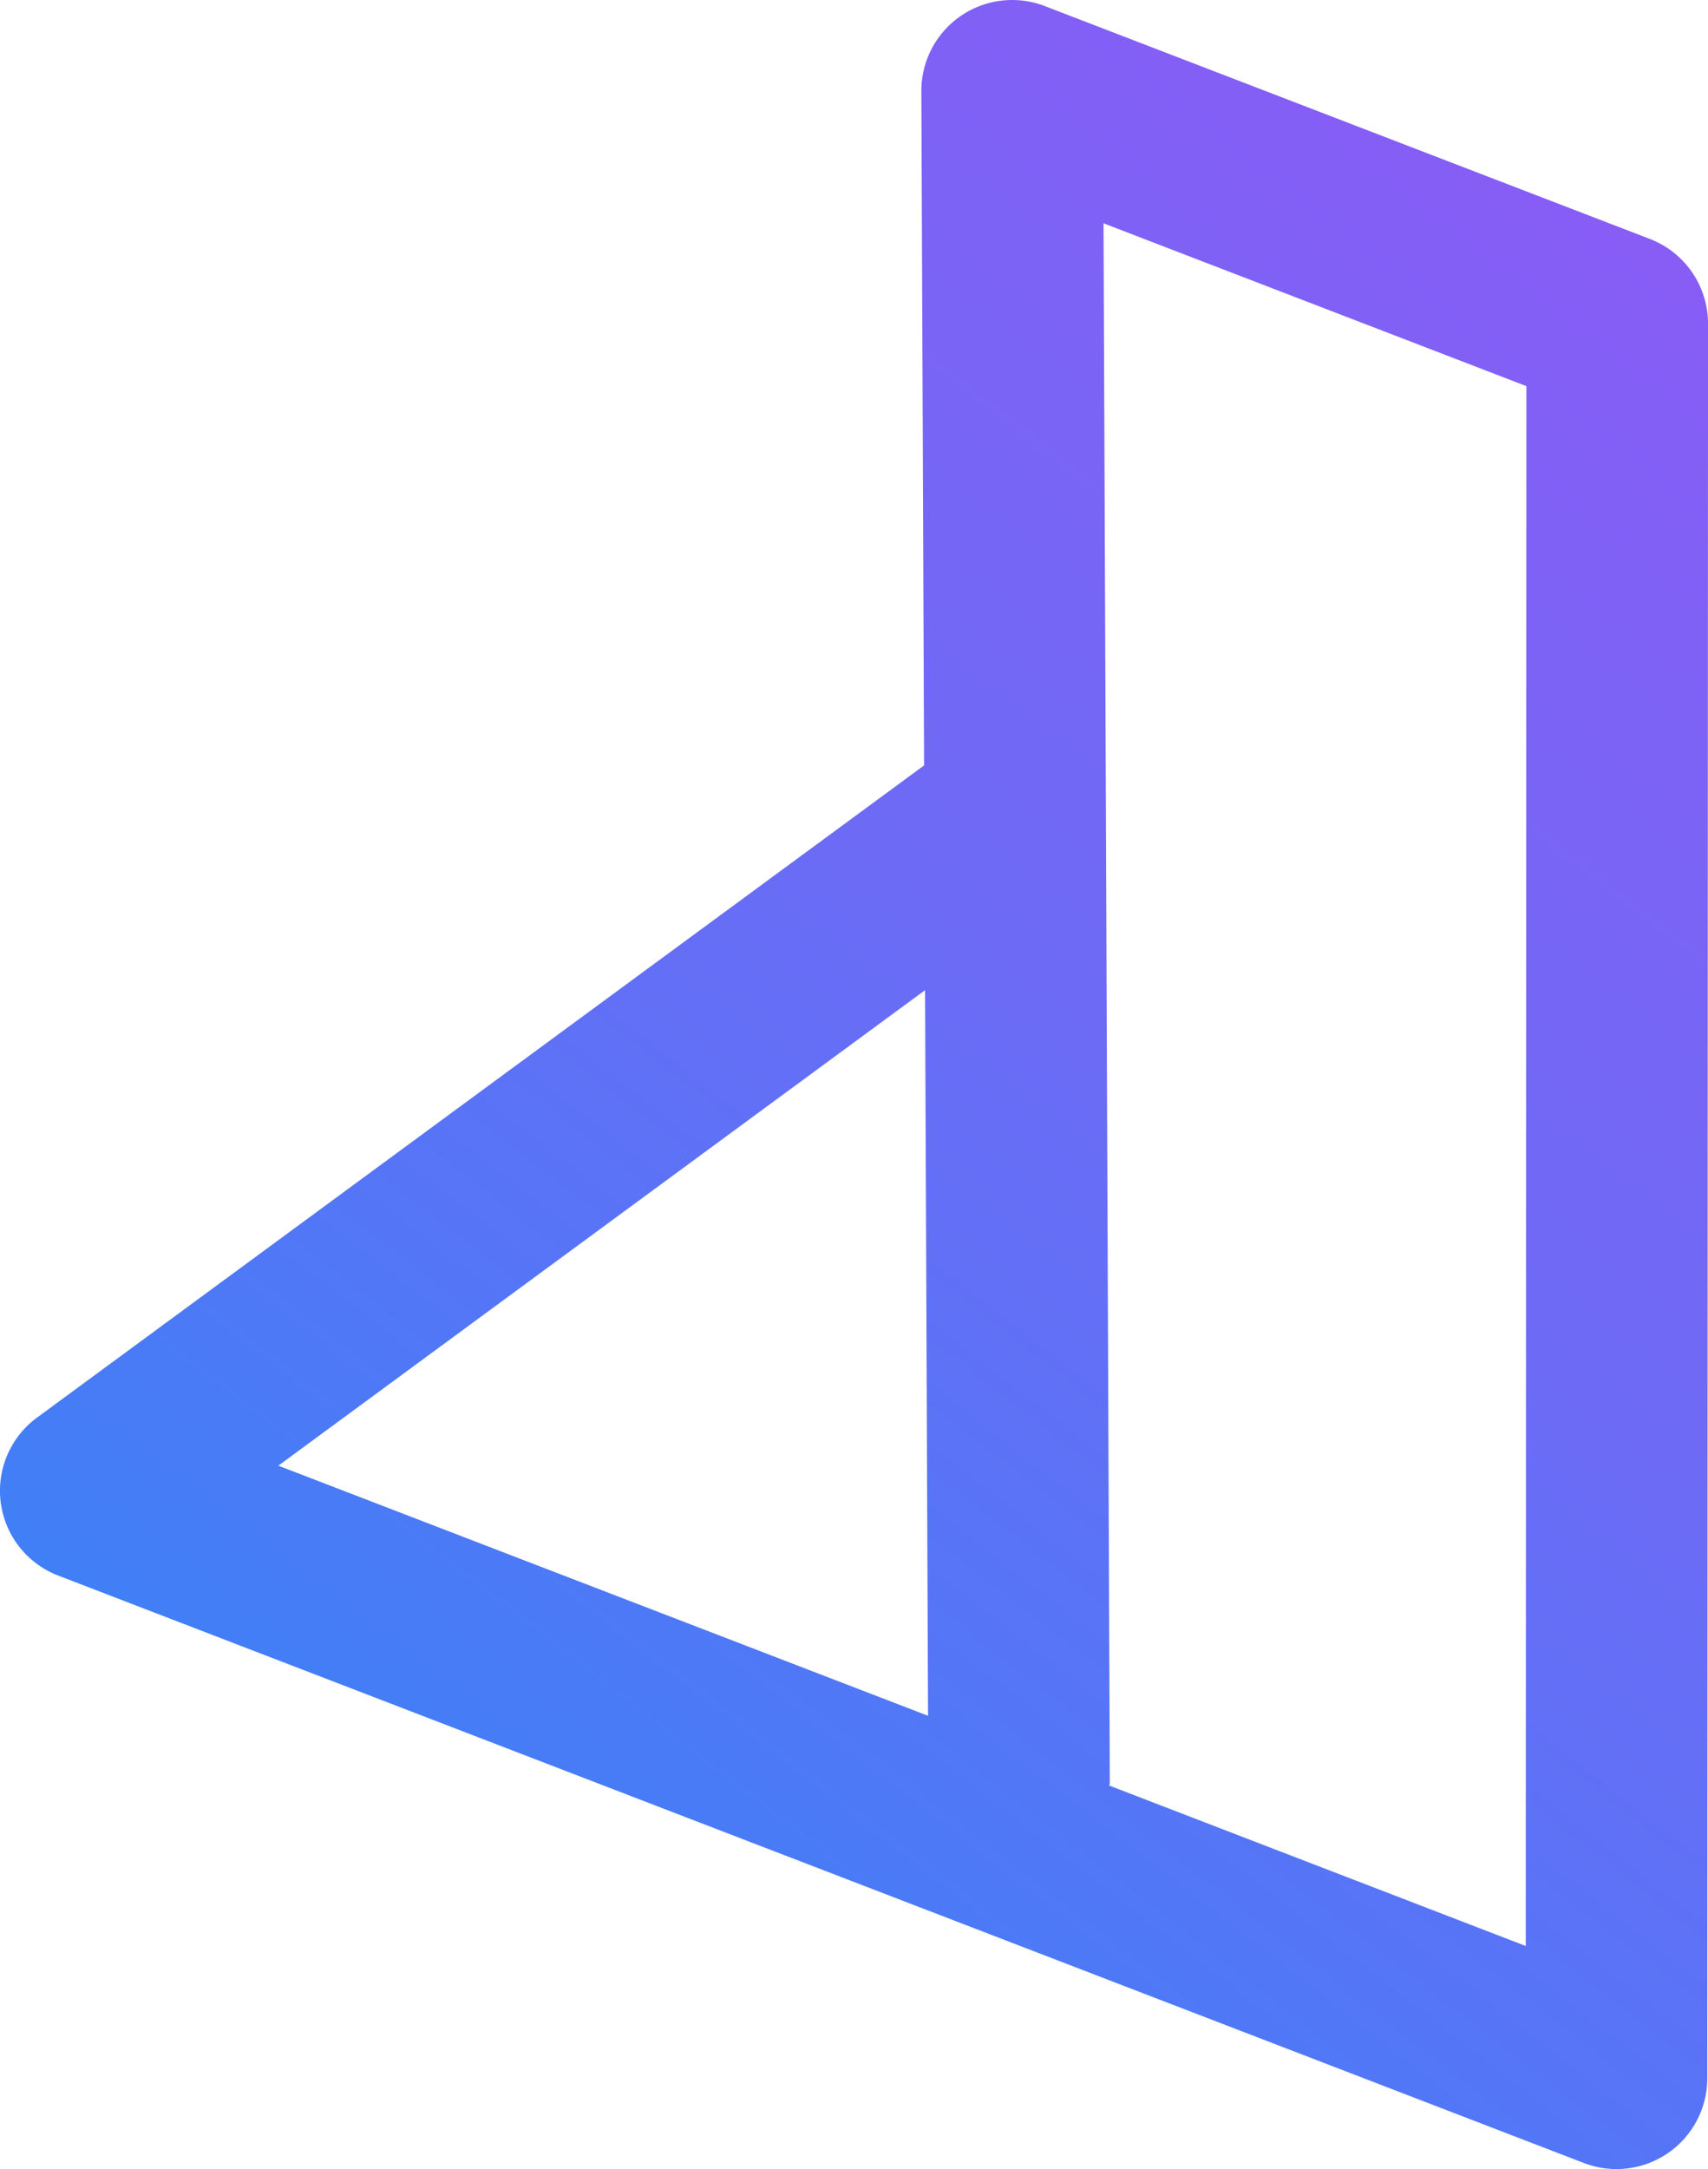 <?xml version="1.0" encoding="UTF-8" standalone="no"?>
<!-- Created with Inkscape (http://www.inkscape.org/) -->

<svg
   width="41.384mm"
   height="52.543mm"
   viewBox="0 0 41.384 52.543"
   version="1.1"
   id="svg1"
   inkscape:version="1.4.2 (ebf0e940d0, 2025-05-08)"
   sodipodi:docname="favicon.svg"
   xml:space="preserve"
   xmlns:inkscape="http://www.inkscape.org/namespaces/inkscape"
   xmlns:sodipodi="http://sodipodi.sourceforge.net/DTD/sodipodi-0.dtd"
   xmlns:xlink="http://www.w3.org/1999/xlink"
   xmlns="http://www.w3.org/2000/svg"
   xmlns:svg="http://www.w3.org/2000/svg"><sodipodi:namedview
     id="namedview1"
     pagecolor="#ffffff"
     bordercolor="#000000"
     borderopacity="0.25"
     inkscape:showpageshadow="2"
     inkscape:pageopacity="0.0"
     inkscape:pagecheckerboard="0"
     inkscape:deskcolor="#d1d1d1"
     inkscape:document-units="mm"
     inkscape:zoom="0.83205668"
     inkscape:cx="91.940852"
     inkscape:cy="74.514155"
     inkscape:window-width="1920"
     inkscape:window-height="2024"
     inkscape:window-x="0"
     inkscape:window-y="56"
     inkscape:window-maximized="0"
     inkscape:current-layer="layer1" /><defs
     id="defs1"><linearGradient
       id="linearGradient1"
       inkscape:collect="always"><stop
         style="stop-color:#417ff6;stop-opacity:1;"
         offset="0"
         id="stop1" /><stop
         style="stop-color:#6e6af6;stop-opacity:1;"
         offset="0.546"
         id="stop3" /><stop
         style="stop-color:#875df6;stop-opacity:1;"
         offset="1"
         id="stop2" /></linearGradient><linearGradient
       inkscape:collect="always"
       xlink:href="#linearGradient1"
       id="linearGradient2"
       x1="82.722"
       y1="168.553"
       x2="112.454"
       y2="130.236"
       gradientUnits="userSpaceOnUse" /></defs><g
     inkscape:label="Layer 1"
     inkscape:groupmode="layer"
     id="layer1"
     transform="translate(-73.819,-125.148)"><path
       style="baseline-shift:baseline;display:inline;overflow:visible;vector-effect:none;fill:url(#linearGradient2);stroke-linecap:round;stroke-linejoin:round;enable-background:accumulate;stop-color:#000000;stop-opacity:1;opacity:1;fill-opacity:1"
       d="m 99.133,125.295 a 2.2,2.2 0 0 0 -2.99,2.062 l 0.066,16.332 -21.494,15.799 a 2.2,2.2 0 0 0 0.514,3.826 l 36.967,14.23 a 2.2,2.2 0 0 0 2.99,-2.053 l 0.018,-42.5 a 2.2,2.2 0 0 0 -1.41,-2.055 z m 1.424,5.262 10.246,3.945 -0.016,37.785 -10.094,-3.887 a 2.2,2.2 0 0 0 0.016,-0.039 z m -4.324,18.576 0.072,17.578 -15.742,-6.059 z"
       id="path1-3" /></g></svg>
